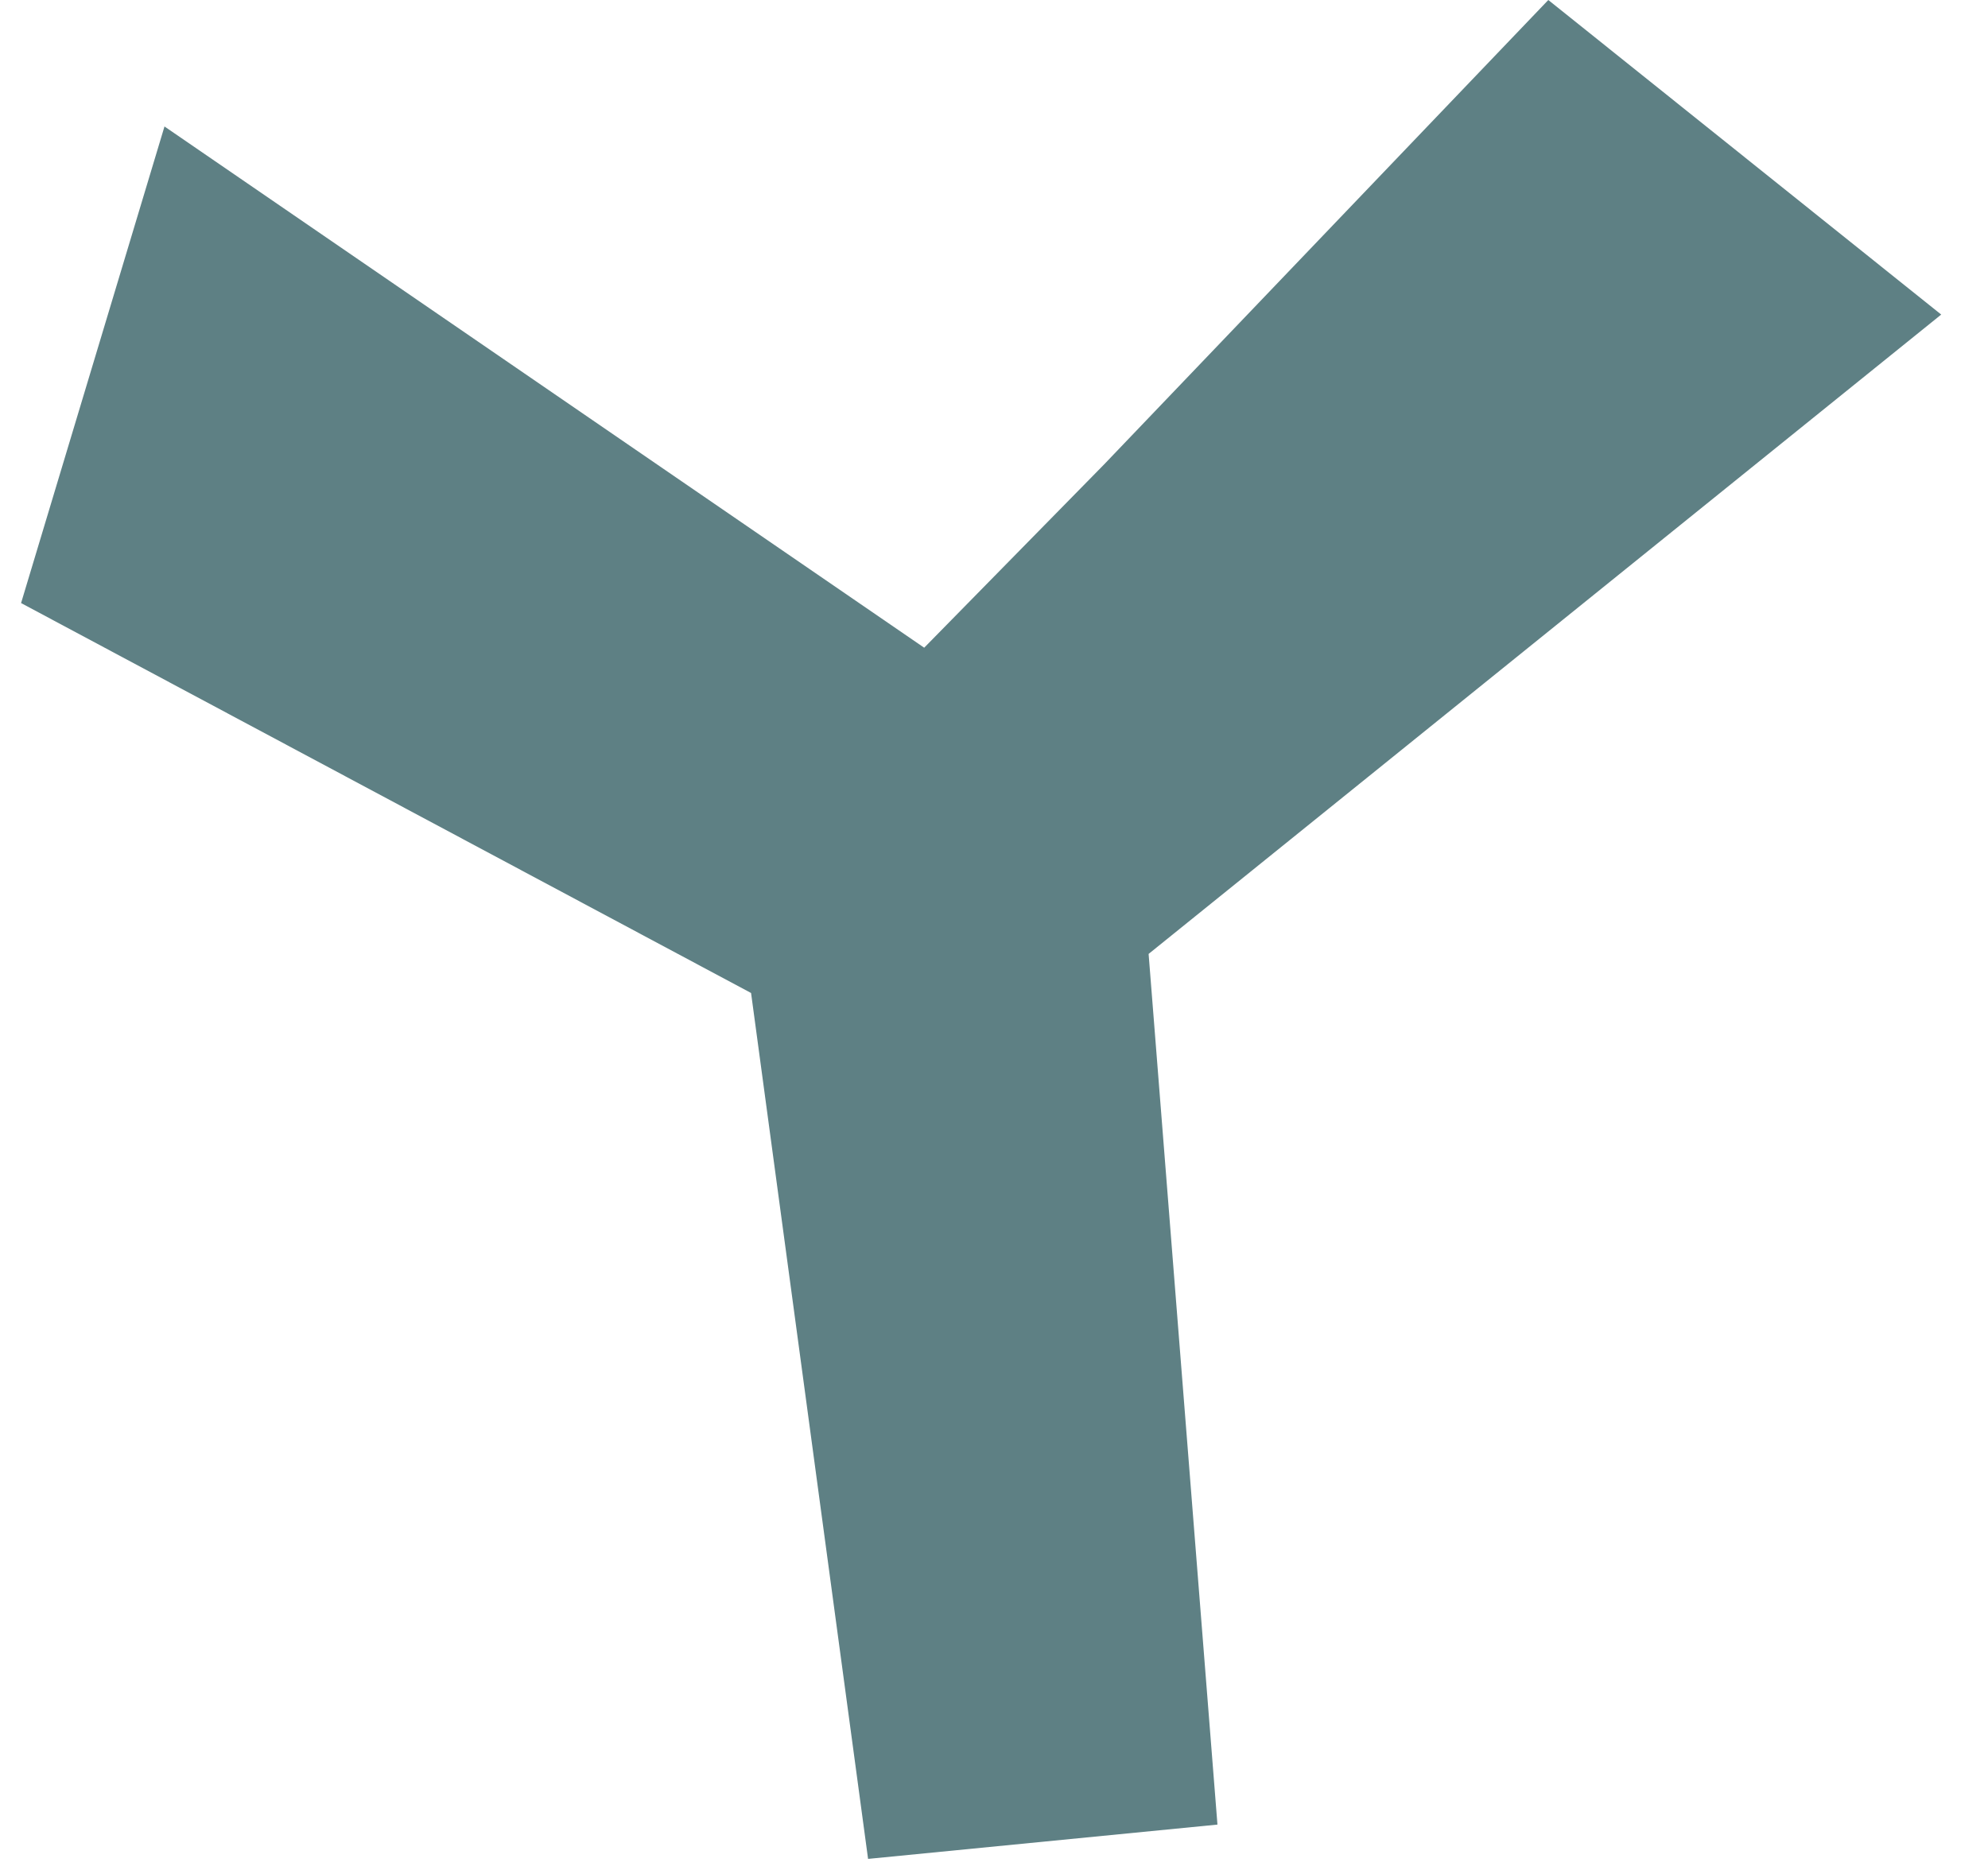 <svg width="35" height="33" viewBox="0 0 35 33" fill="none" xmlns="http://www.w3.org/2000/svg">
<g clip-path="url(#clip0_162_1703)">
<path d="M2.896 2.227L0.371 10.619L13.223 17.485L15.283 32.732L21.434 32.128L20.222 16.797L34.176 5.539L27.259 0L19.437 8.179L16.271 11.405L2.896 2.227Z" fill="#5E8084"/>
</g>
<defs>
<clipPath id="clip0_162_1703">
<rect width="33.805" height="32.732" fill="white" transform="translate(0.371)"/>
</clipPath>
</defs>
</svg>
